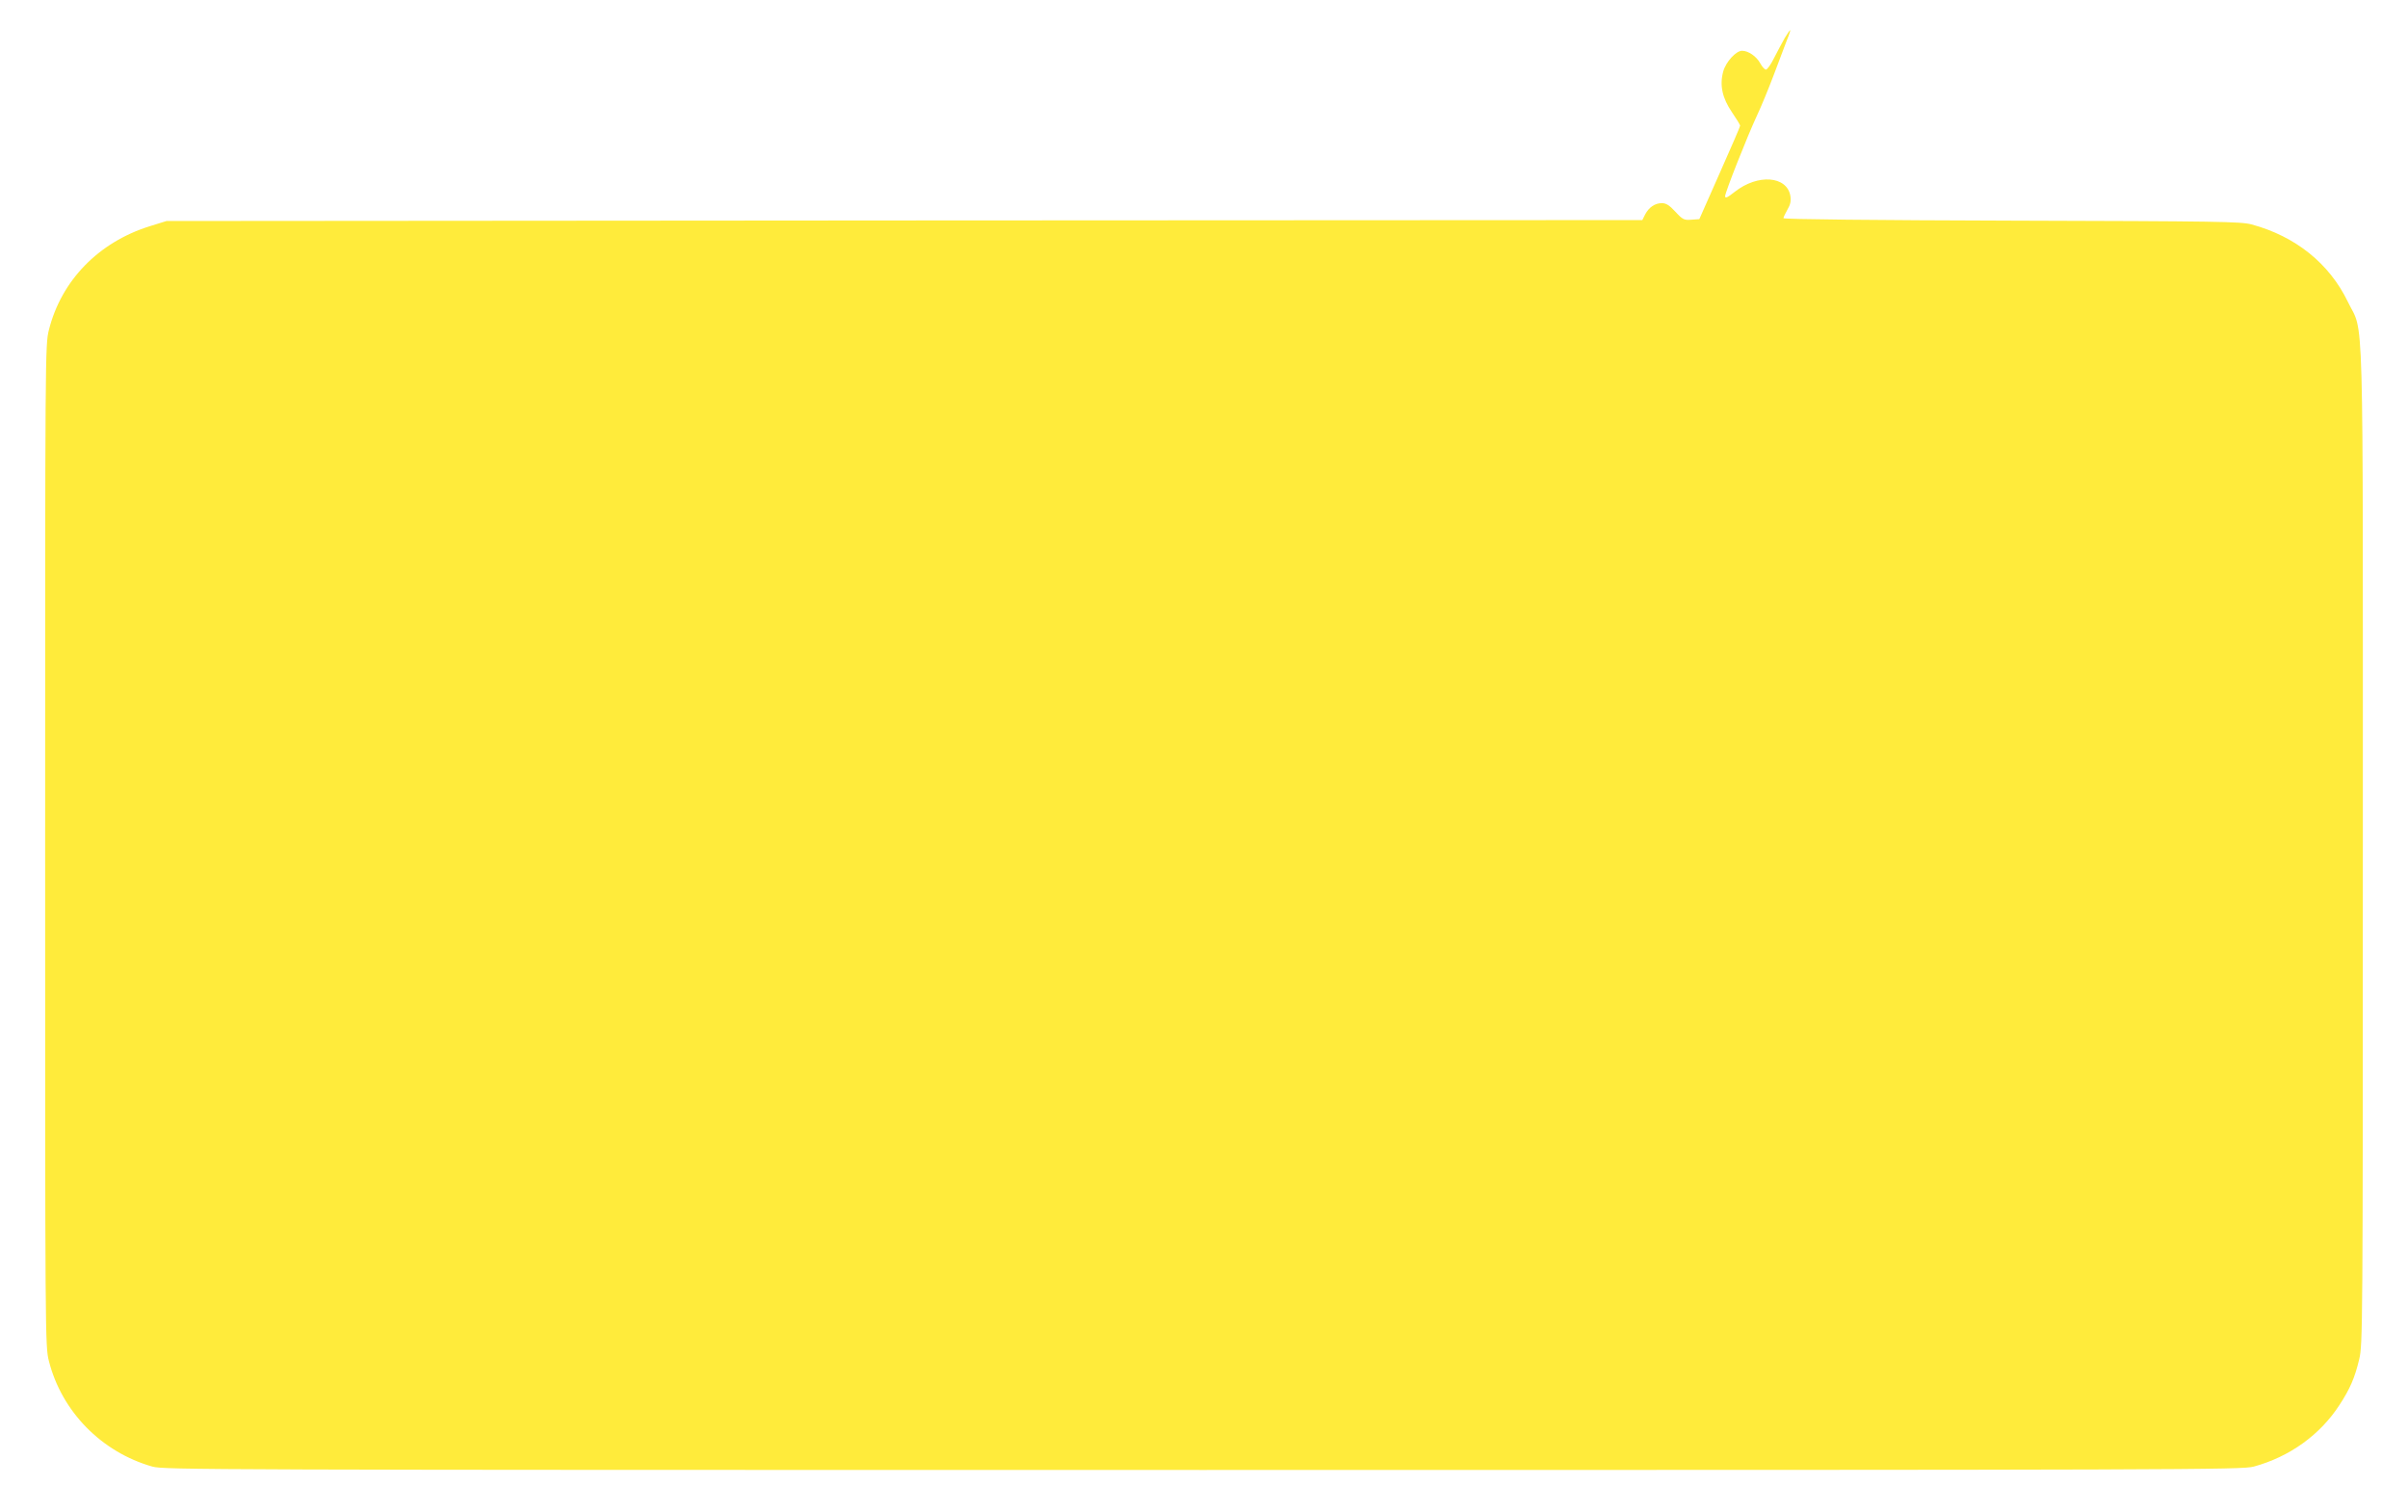 <?xml version="1.0" standalone="no"?>
<!DOCTYPE svg PUBLIC "-//W3C//DTD SVG 20010904//EN"
 "http://www.w3.org/TR/2001/REC-SVG-20010904/DTD/svg10.dtd">
<svg version="1.0" xmlns="http://www.w3.org/2000/svg"
 width="1280pt" height="804pt" viewBox="0 0 1280 804"
 preserveAspectRatio="xMidYMid meet">
<g transform="translate(0,804) scale(0.1,-0.1)"
fill="#ffeb3b" stroke="none">
<path d="M9487 7838 c-13 -24 -39 -71 -56 -105 -17 -35 -37 -63 -44 -63 -7 0
-20 15 -30 33 -20 37 -63 67 -97 67 -32 0 -86 -59 -100 -110 -20 -73 -5 -141
46 -216 24 -35 44 -68 44 -72 0 -5 -49 -118 -109 -253 l-108 -244 -42 -3 c-39
-3 -46 0 -85 42 -32 35 -50 46 -72 46 -37 0 -69 -22 -89 -60 l-15 -30 -3923
-2 -3922 -3 -90 -28 c-271 -85 -469 -288 -535 -551 -20 -78 -20 -119 -20
-2741 0 -2626 0 -2663 20 -2741 68 -268 279 -484 550 -561 63 -17 253 -18
5585 -18 5258 0 5523 1 5585 18 191 52 353 169 456 328 56 86 81 143 105 244
18 78 19 152 19 2728 0 2981 7 2711 -80 2893 -98 203 -278 348 -512 411 -57
15 -175 17 -1275 20 -715 2 -1213 7 -1213 13 0 5 10 25 21 45 16 27 20 45 16
73 -18 107 -173 119 -296 22 -39 -31 -51 -36 -51 -23 0 20 117 316 169 428 21
44 61 141 89 215 28 74 60 159 71 188 12 28 19 52 17 52 -2 0 -15 -19 -29 -42z"/>
</g>
</svg>
